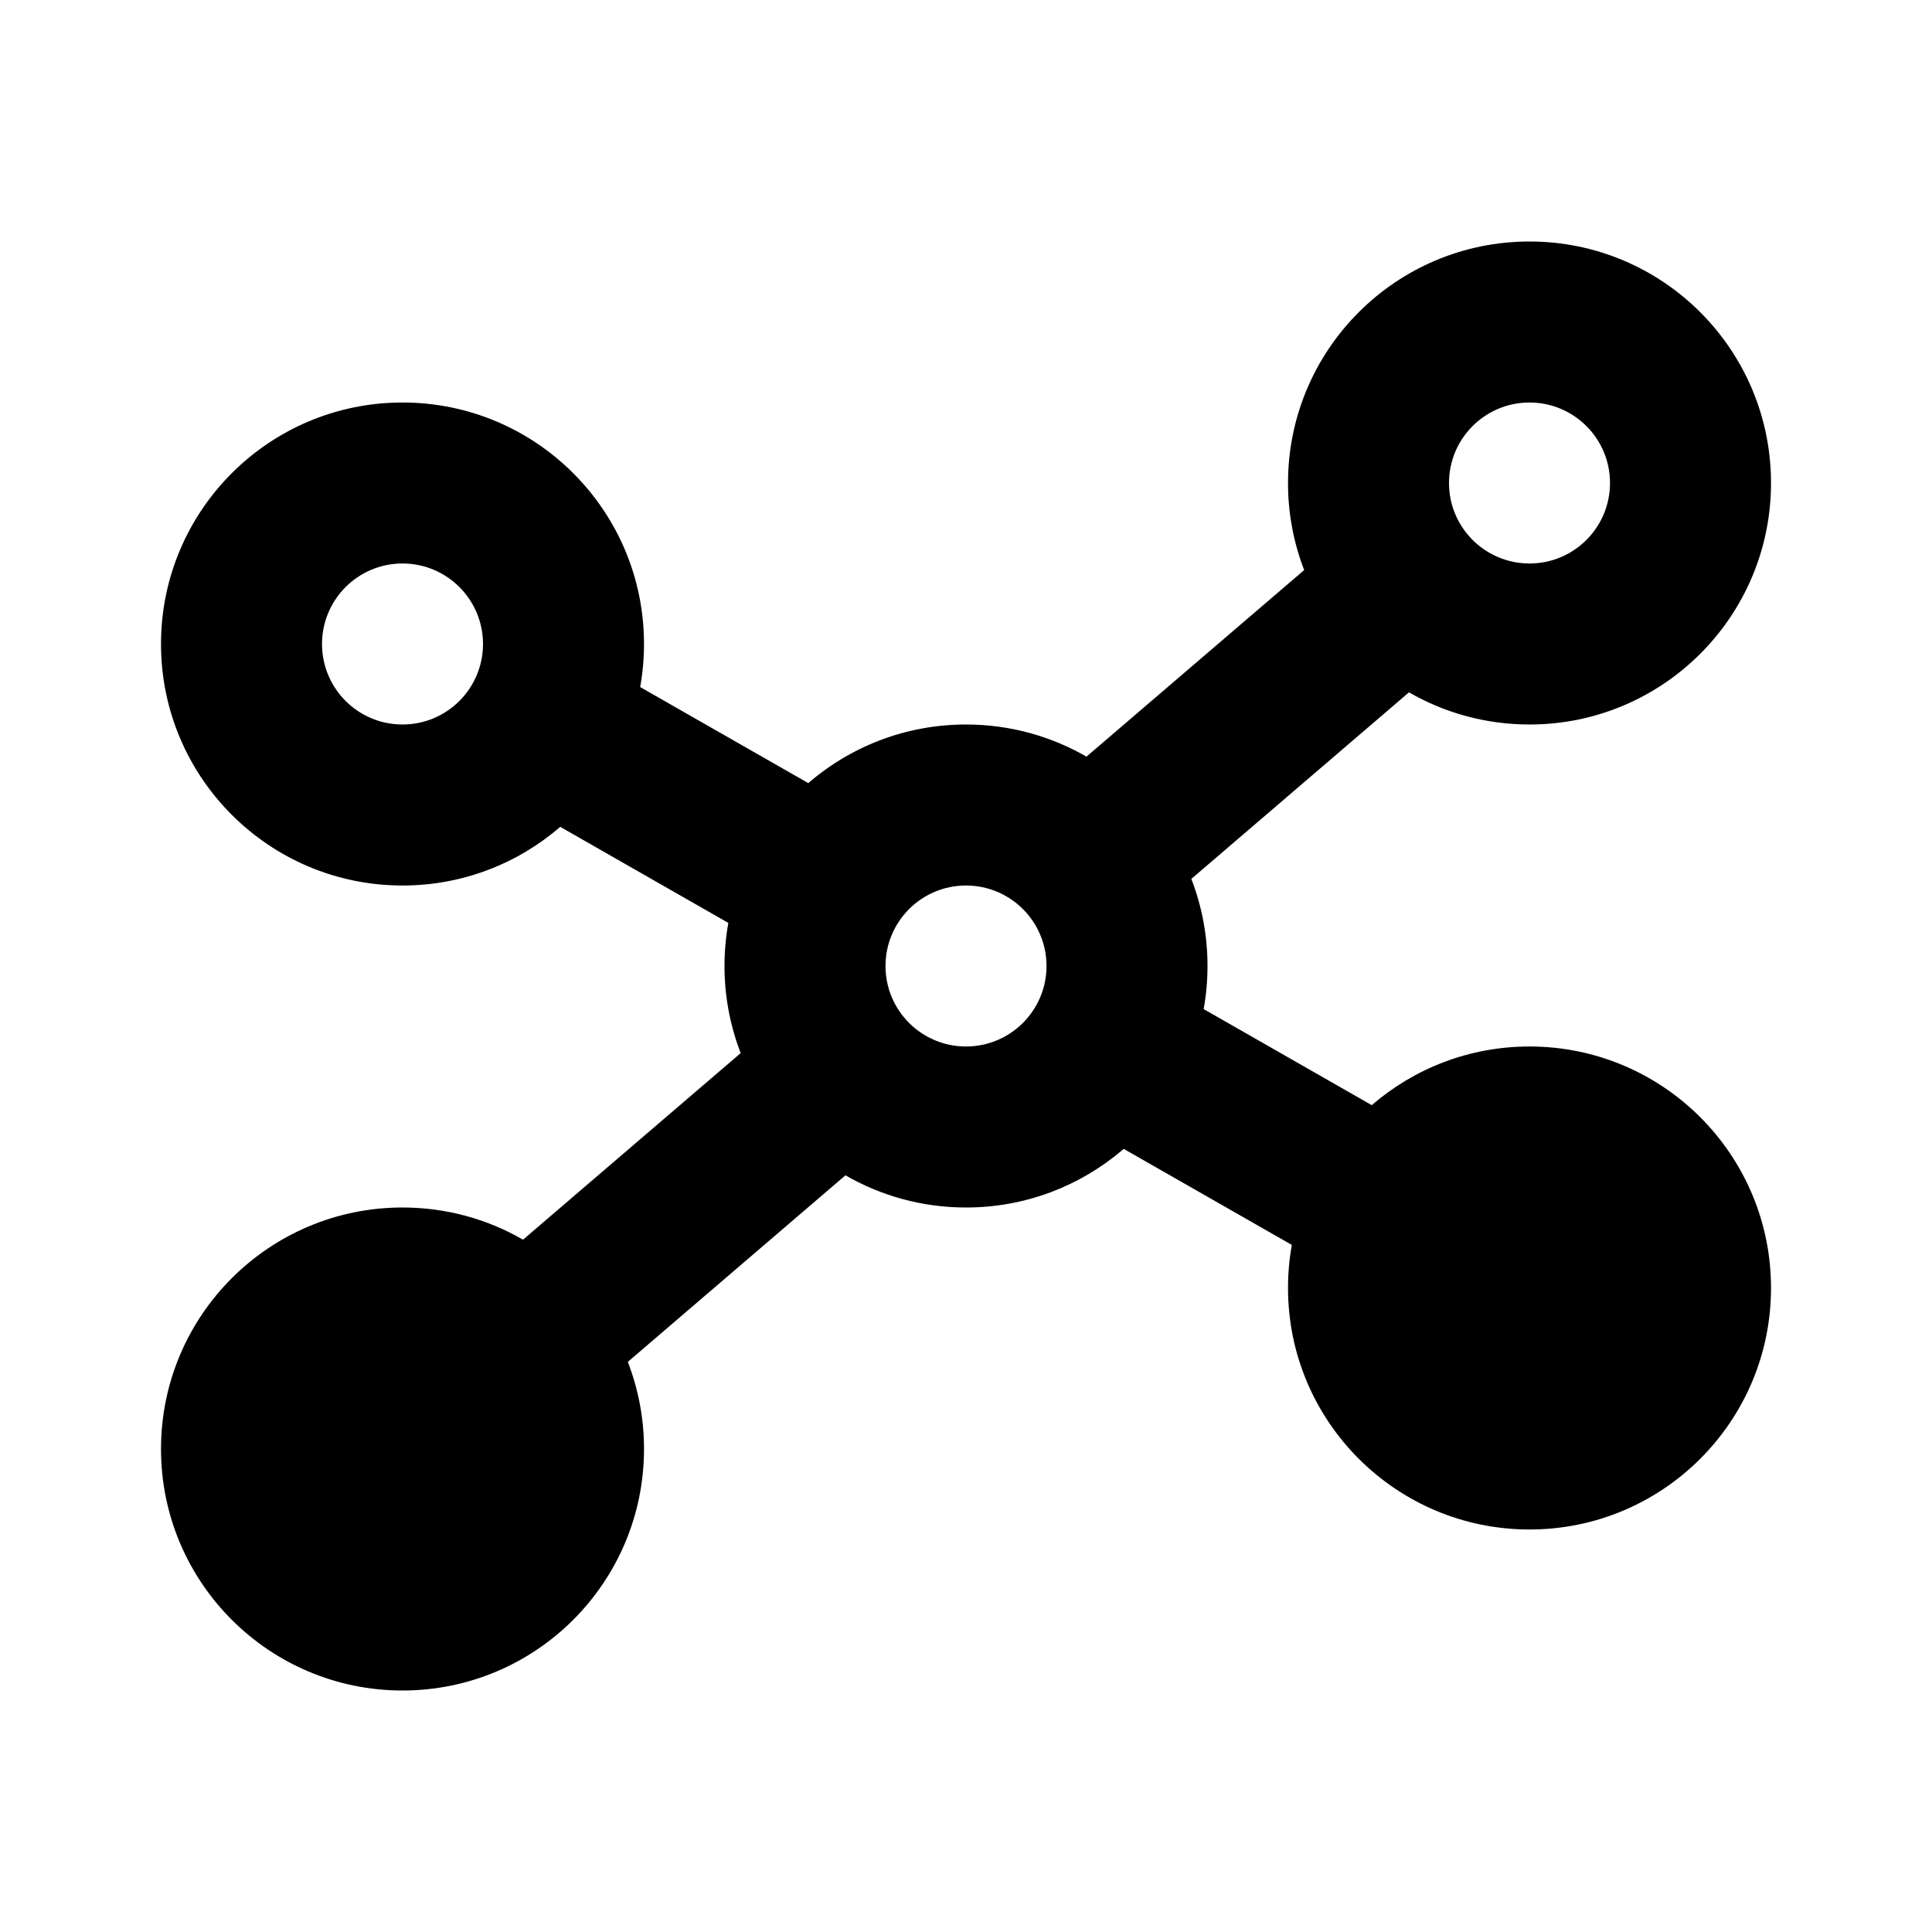 <svg width="86" height="86" viewBox="0 0 86 86" fill="none" xmlns="http://www.w3.org/2000/svg">
<path fill-rule="evenodd" clip-rule="evenodd" d="M68.084 10.75C74.02 10.75 78.834 15.563 78.834 21.5C78.834 27.437 74.02 32.25 68.084 32.25C66.13 32.25 64.297 31.729 62.719 30.818L53.03 39.123C53.508 40.359 53.752 41.674 53.75 43C53.751 43.643 53.693 44.285 53.579 44.918L61.061 49.194C62.945 47.567 65.399 46.583 68.084 46.583C74.02 46.583 78.834 51.396 78.834 57.333C78.834 63.27 74.02 68.083 68.084 68.083C62.147 68.083 57.334 63.27 57.334 57.333C57.334 56.679 57.392 56.038 57.504 55.416L50.021 51.141L50.031 51.132L49.948 51.203C48.074 52.792 45.649 53.75 43 53.75C41.035 53.75 39.193 53.223 37.608 52.302L37.634 52.317L27.946 60.622C28.424 61.859 28.669 63.174 28.667 64.5C28.667 70.437 23.854 75.25 17.917 75.25C11.98 75.25 7.167 70.437 7.167 64.5C7.167 58.563 11.98 53.75 17.917 53.75C19.871 53.75 21.703 54.271 23.282 55.182L32.971 46.877L32.929 46.768C32.479 45.563 32.249 44.287 32.25 43C32.25 42.357 32.307 41.715 32.421 41.082L24.939 36.806C23.055 38.433 20.601 39.417 17.917 39.417C11.98 39.417 7.167 34.604 7.167 28.667C7.167 22.73 11.98 17.917 17.917 17.917C23.854 17.917 28.667 22.73 28.667 28.667C28.667 29.321 28.608 29.961 28.496 30.583L35.98 34.859C35.95 34.885 35.919 34.911 35.89 34.937C37.785 33.265 40.274 32.25 43 32.25C44.955 32.25 46.789 32.772 48.368 33.684L48.362 33.681L58.053 25.376C57.576 24.14 57.332 22.825 57.334 21.5C57.334 15.563 62.146 10.75 68.084 10.75ZM43 39.417C41.021 39.417 39.417 41.021 39.417 43C39.417 44.979 41.021 46.583 43 46.583C44.979 46.583 46.584 44.979 46.584 43C46.584 41.021 44.979 39.417 43 39.417ZM17.917 25.083C15.938 25.083 14.334 26.688 14.334 28.667C14.334 30.646 15.938 32.25 17.917 32.25C19.896 32.25 21.5 30.646 21.5 28.667C21.5 26.688 19.896 25.083 17.917 25.083ZM68.084 17.917C66.105 17.917 64.5 19.521 64.5 21.5C64.5 23.479 66.105 25.083 68.084 25.083C70.062 25.083 71.667 23.479 71.667 21.5C71.667 19.521 70.062 17.917 68.084 17.917Z" fill="black"/>
</svg>
